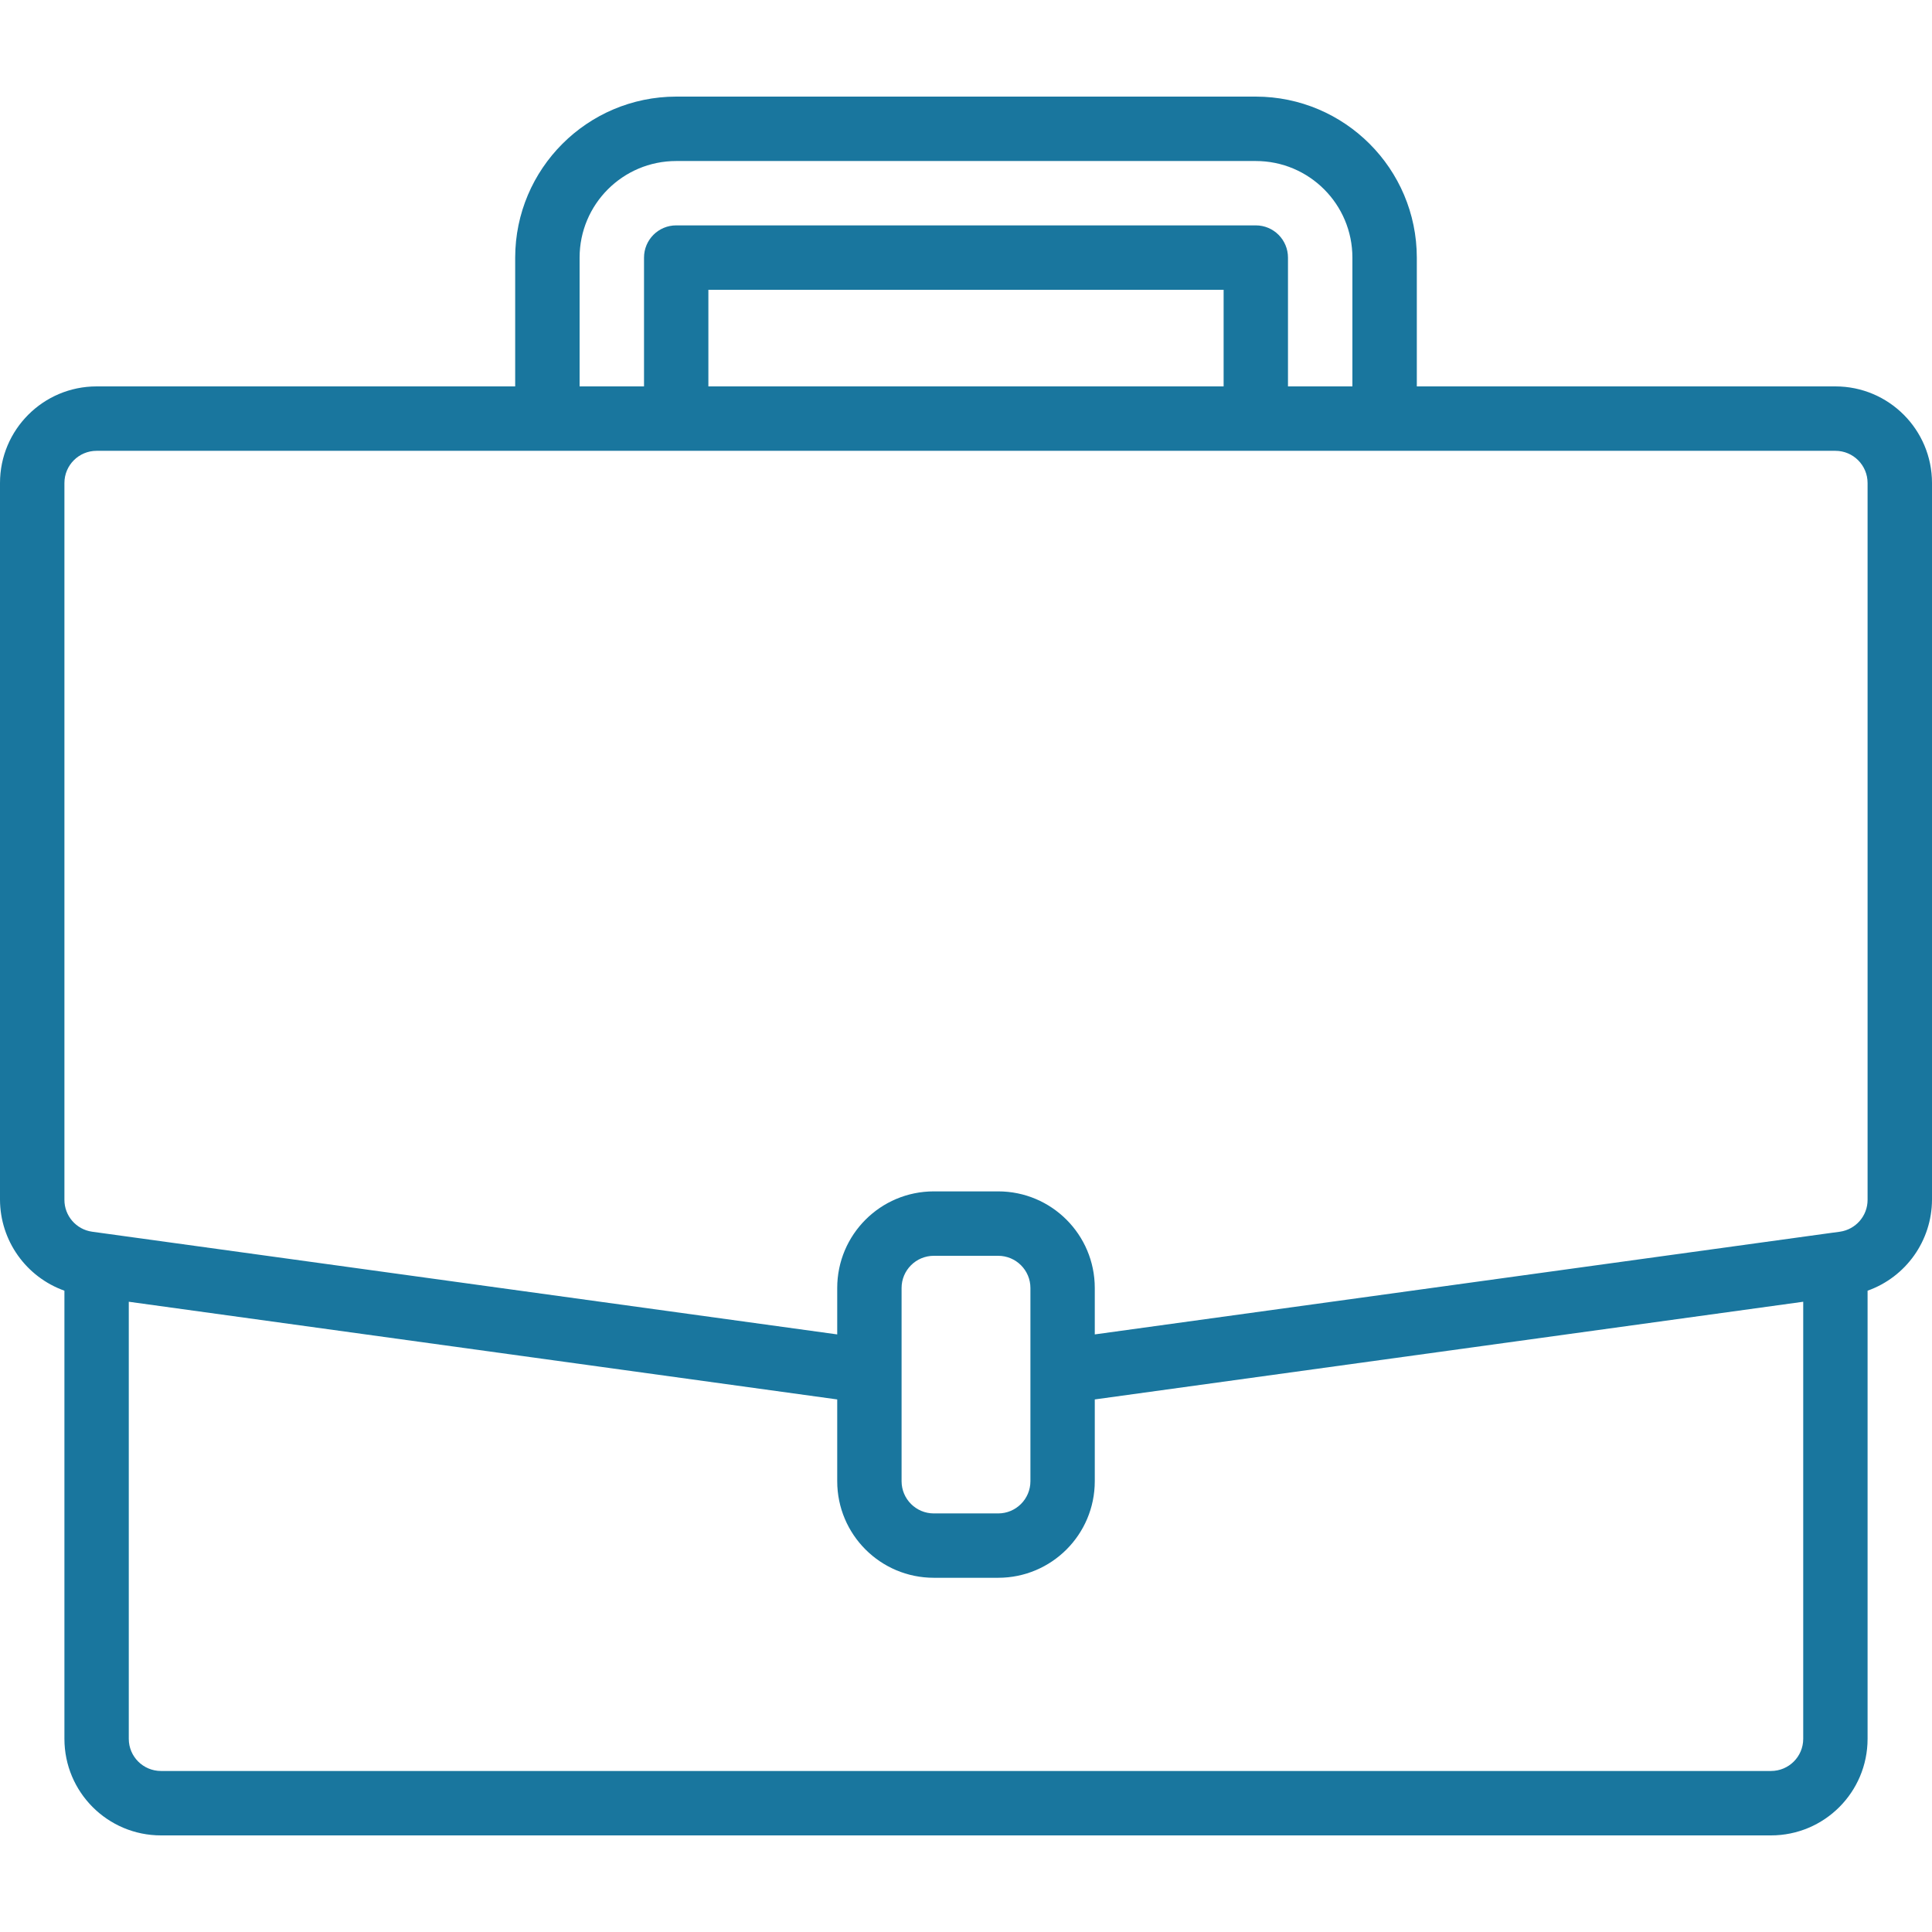 <?xml version="1.0" encoding="UTF-8"?> <svg xmlns="http://www.w3.org/2000/svg" width="32" height="32" viewBox="0 0 32 32" fill="none"><g clip-path="url(#clip0_34_4847)"><path d="M30.4 6.4H23.467V4.267C23.465 2.795 22.272 1.602 20.8 1.6H11.2C9.728 1.602 8.535 2.795 8.533 4.267V6.4H1.6C0.716 6.4 0 7.117 0 8V19.872C0.003 20.549 0.43 21.15 1.067 21.378V28.8C1.067 29.684 1.783 30.4 2.667 30.4H29.333C30.217 30.4 30.933 29.684 30.933 28.8V21.378C31.57 21.151 31.997 20.549 32 19.872V8C32 7.117 31.284 6.4 30.4 6.4ZM9.6 4.267C9.6 3.383 10.316 2.667 11.2 2.667H20.8C21.684 2.667 22.4 3.383 22.4 4.267V6.4H21.333V4.267C21.333 3.972 21.095 3.733 20.8 3.733H11.2C10.905 3.733 10.667 3.972 10.667 4.267V6.4H9.6V4.267ZM20.267 6.4H11.733V4.8H20.267V6.4ZM29.867 28.8C29.867 29.095 29.628 29.333 29.333 29.333H2.667C2.372 29.333 2.133 29.095 2.133 28.8V21.561L13.867 23.179V24.533C13.867 25.417 14.583 26.133 15.467 26.133H16.533C17.417 26.133 18.133 25.417 18.133 24.533V23.179L29.867 21.561V28.8ZM17.067 24.533C17.067 24.828 16.828 25.067 16.533 25.067H15.467C15.172 25.067 14.933 24.828 14.933 24.533V21.333C14.933 21.039 15.172 20.8 15.467 20.8H16.533C16.828 20.8 17.067 21.039 17.067 21.333V24.533ZM30.933 19.872C30.934 20.138 30.738 20.363 30.475 20.401L30.327 20.421L18.133 22.102V21.333C18.133 20.45 17.417 19.733 16.533 19.733H15.467C14.583 19.733 13.867 20.45 13.867 21.333V22.102L1.526 20.401C1.262 20.364 1.066 20.138 1.067 19.872V8C1.067 7.706 1.305 7.467 1.6 7.467H30.4C30.695 7.467 30.933 7.706 30.933 8V19.872Z" fill="#19769E"></path></g><defs><clipPath id="clip0_34_4847"><rect width="32" height="32" fill="white"></rect></clipPath></defs></svg> 